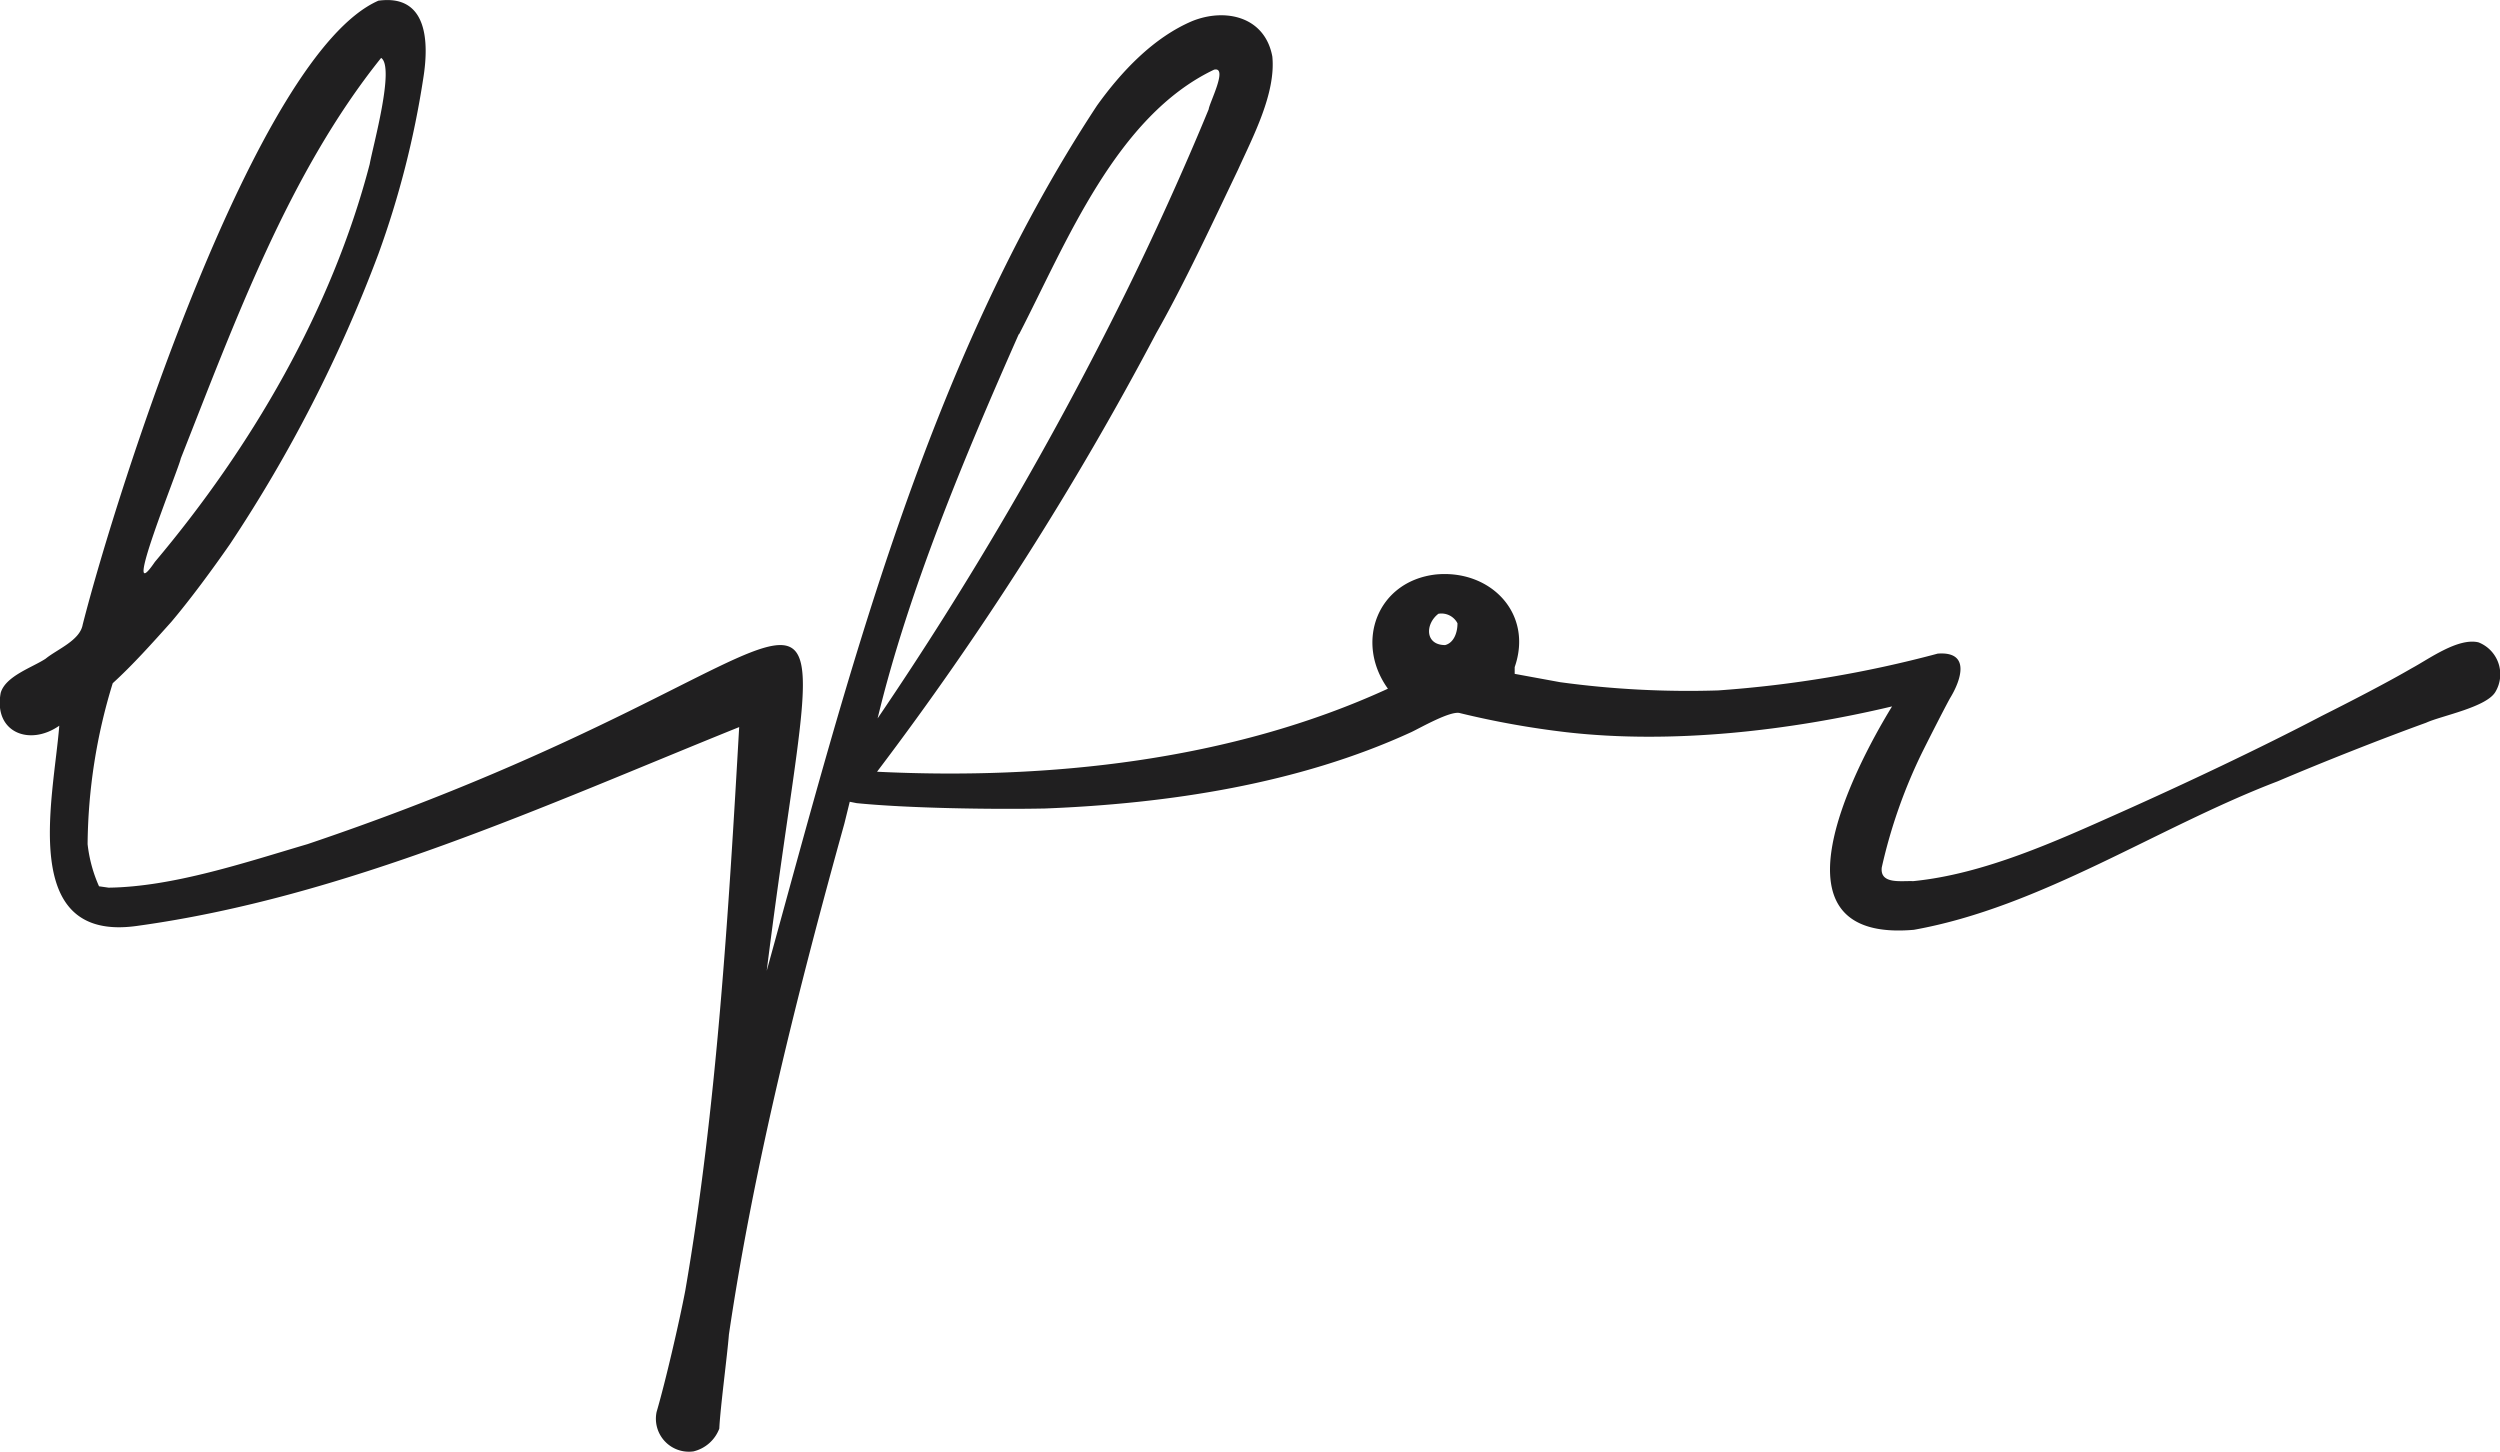 <svg xmlns="http://www.w3.org/2000/svg" viewBox="0 0 218.89 127.11"><defs><style>.cls-1{fill:#201f20;}</style></defs><g id="Layer_2" data-name="Layer 2"><g id="Layer_1-2" data-name="Layer 1"><path class="cls-1" d="M217,56.24c-1.8-.42-4.36,1.48-5.84,2.27-2.25,1.31-5.54,3-7.87,4.17-5.36,2.81-12.12,6-17.66,8.47s-11.91,5.39-18.13,6c-1-.05-2.92.31-2.74-1.2a45.46,45.46,0,0,1,3.57-10.14c.56-1.12,1.78-3.53,2.39-4.65,1-1.62,1.84-4.16-1.07-3.93a101.58,101.58,0,0,1-19.21,3.22,82.9,82.9,0,0,1-13.84-.72L132.62,59v-.59c1.65-4.74-2.16-8.58-6.92-8.11-5.13.6-7.1,5.94-4.18,10-13.74,6.31-29.73,8-44.73,7.27a279.42,279.42,0,0,0,24.45-38.41c2.46-4.33,5-9.8,7.16-14.31,1.29-2.86,3.32-6.67,3-9.9-.65-3.5-4.1-4.27-7-3.11-3.42,1.45-6.22,4.43-8.35,7.4C81.11,31.94,74.28,59.11,67.13,85c5.56-44.38,9.53-27.86-40.21-11.09-5.37,1.58-11.77,3.74-17.41,3.81l-.84-.12a12.39,12.39,0,0,1-1-3.69A49.1,49.1,0,0,1,9.87,59.82c1.74-1.58,3.48-3.53,5.13-5.37,1.69-2,3.61-4.61,5.13-6.8a125.08,125.08,0,0,0,13-25.41A80.73,80.73,0,0,0,37.06,6.86c.51-3.16.4-7.39-3.93-6.8C22.45,4.75,10.24,42.91,7.24,54.69,7,56.08,5,56.85,4,57.67c-1.16.77-3.52,1.52-3.94,3-.64,3.46,2.53,4.69,5.13,2.87-.49,6.32-3.63,19,6.8,17.53,18.27-2.51,35.77-10.57,52.73-17.41C63.8,79.76,62.75,97.1,60,113c-.51,2.69-1.74,8-2.51,10.62a2.89,2.89,0,0,0,3.22,3.46,3.22,3.22,0,0,0,2.27-2c.07-1.69.71-6.52.84-8.23C66,102.05,69.93,86.51,73.93,72.11l.47-1.91.6.12c4.49.45,11.89.56,16.46.47,10.79-.42,22.21-2.14,32.09-6.68.72-.33,3.48-1.93,4.29-1.67a76.9,76.9,0,0,0,9.31,1.67c9.25,1.06,19.5-.12,28.51-2.26-3.62,5.91-11.07,20.69,1.91,19.56,11.15-2,21.36-9,31.85-13,3.82-1.63,9.1-3.72,13-5.13,1.31-.61,5.35-1.36,6.09-2.74A3,3,0,0,0,217,56.24Zm-127.76-27c4.13-8,8.49-19.06,17.06-23.14,1.26-.29-.41,2.9-.47,3.46-2.13,5.19-4.91,11.32-7.4,16.34a312.43,312.43,0,0,1-21.59,37C79.54,51.7,84.48,39.93,89.19,29.28ZM15.83,40.14c4.71-11.92,9.46-25,17.54-35.07,1.22.8-.72,7.72-1,9.3C29.05,27.12,22,39.18,13.56,49.2,10.44,53.79,15.67,41,15.83,40.14Zm110.7,16.34c-1.77,0-1.76-1.84-.59-2.74a1.58,1.58,0,0,1,1.67.83C127.62,55.3,127.34,56.27,126.53,56.48Z"/></g></g></svg>